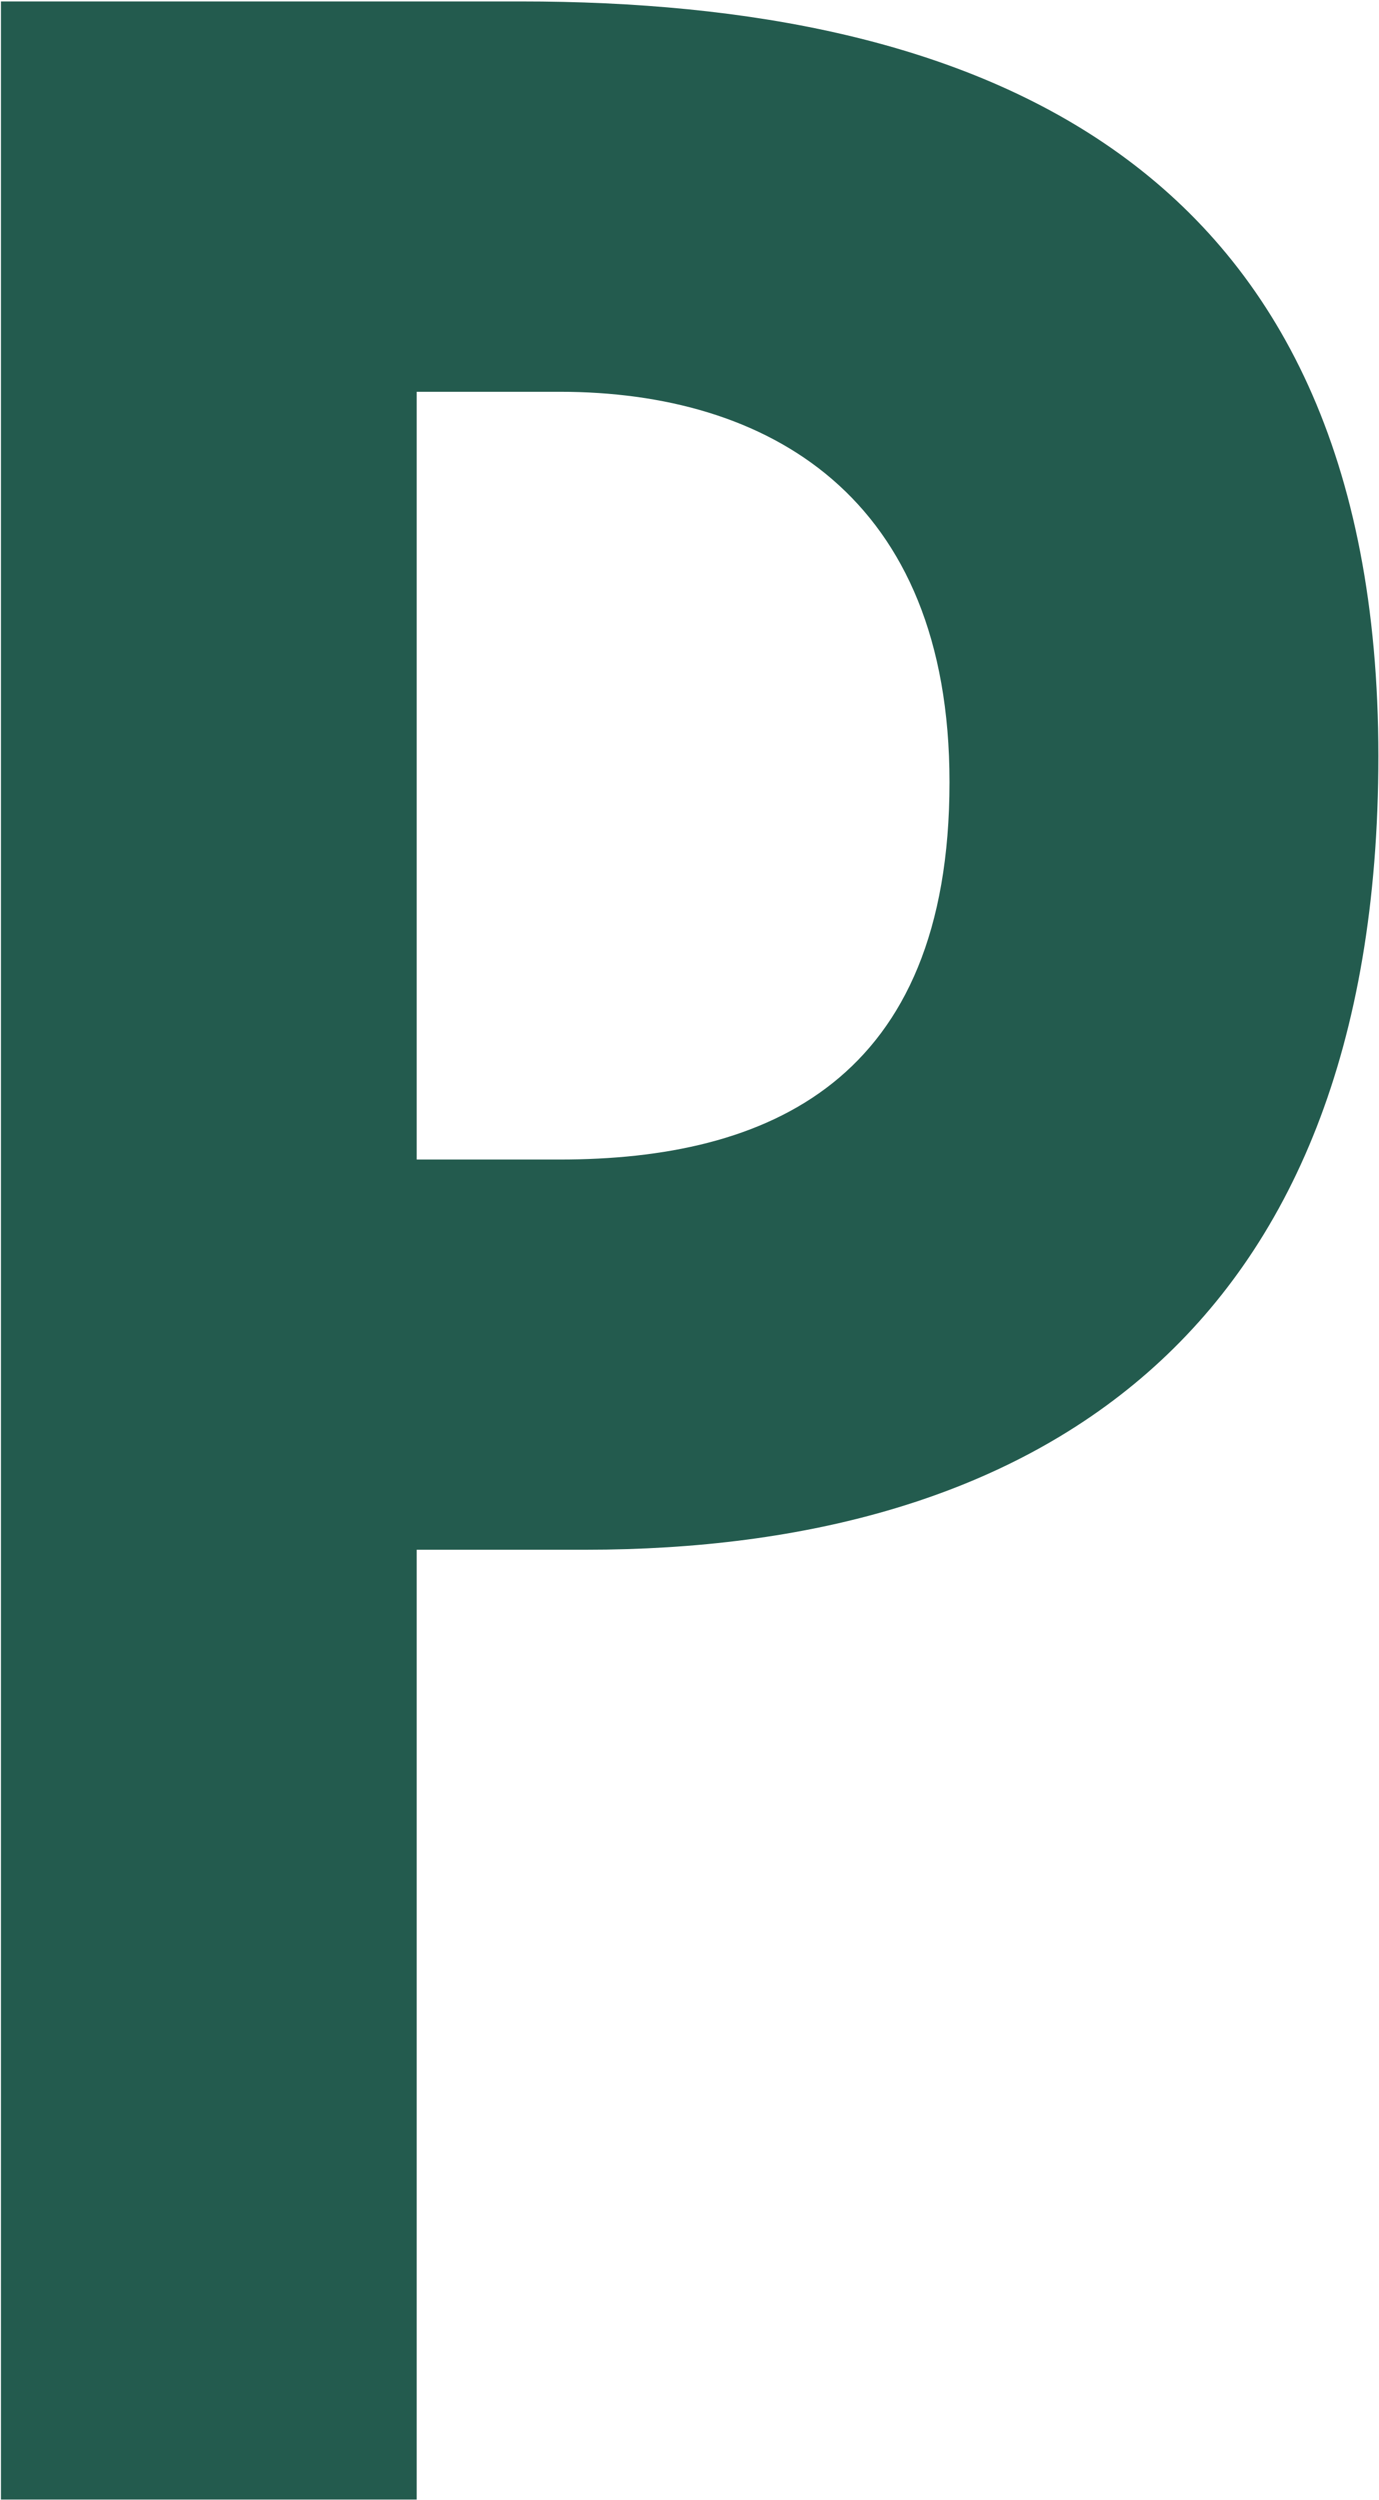 <svg xmlns="http://www.w3.org/2000/svg" version="1.2" viewBox="0 0 873 1582"><path fill="#235b4e" fill-rule="evenodd" d="M.6.9h329c288 0 543 98.8 543 477.5 0 370.5-222.1 502.2-501.8 502.2h-107v601H.6zm263.2 732.8h90.5c131.7 0 246.8-49.4 246.8-238.8 0-181.1-115.1-247-246.8-247h-90.5z"/></svg>